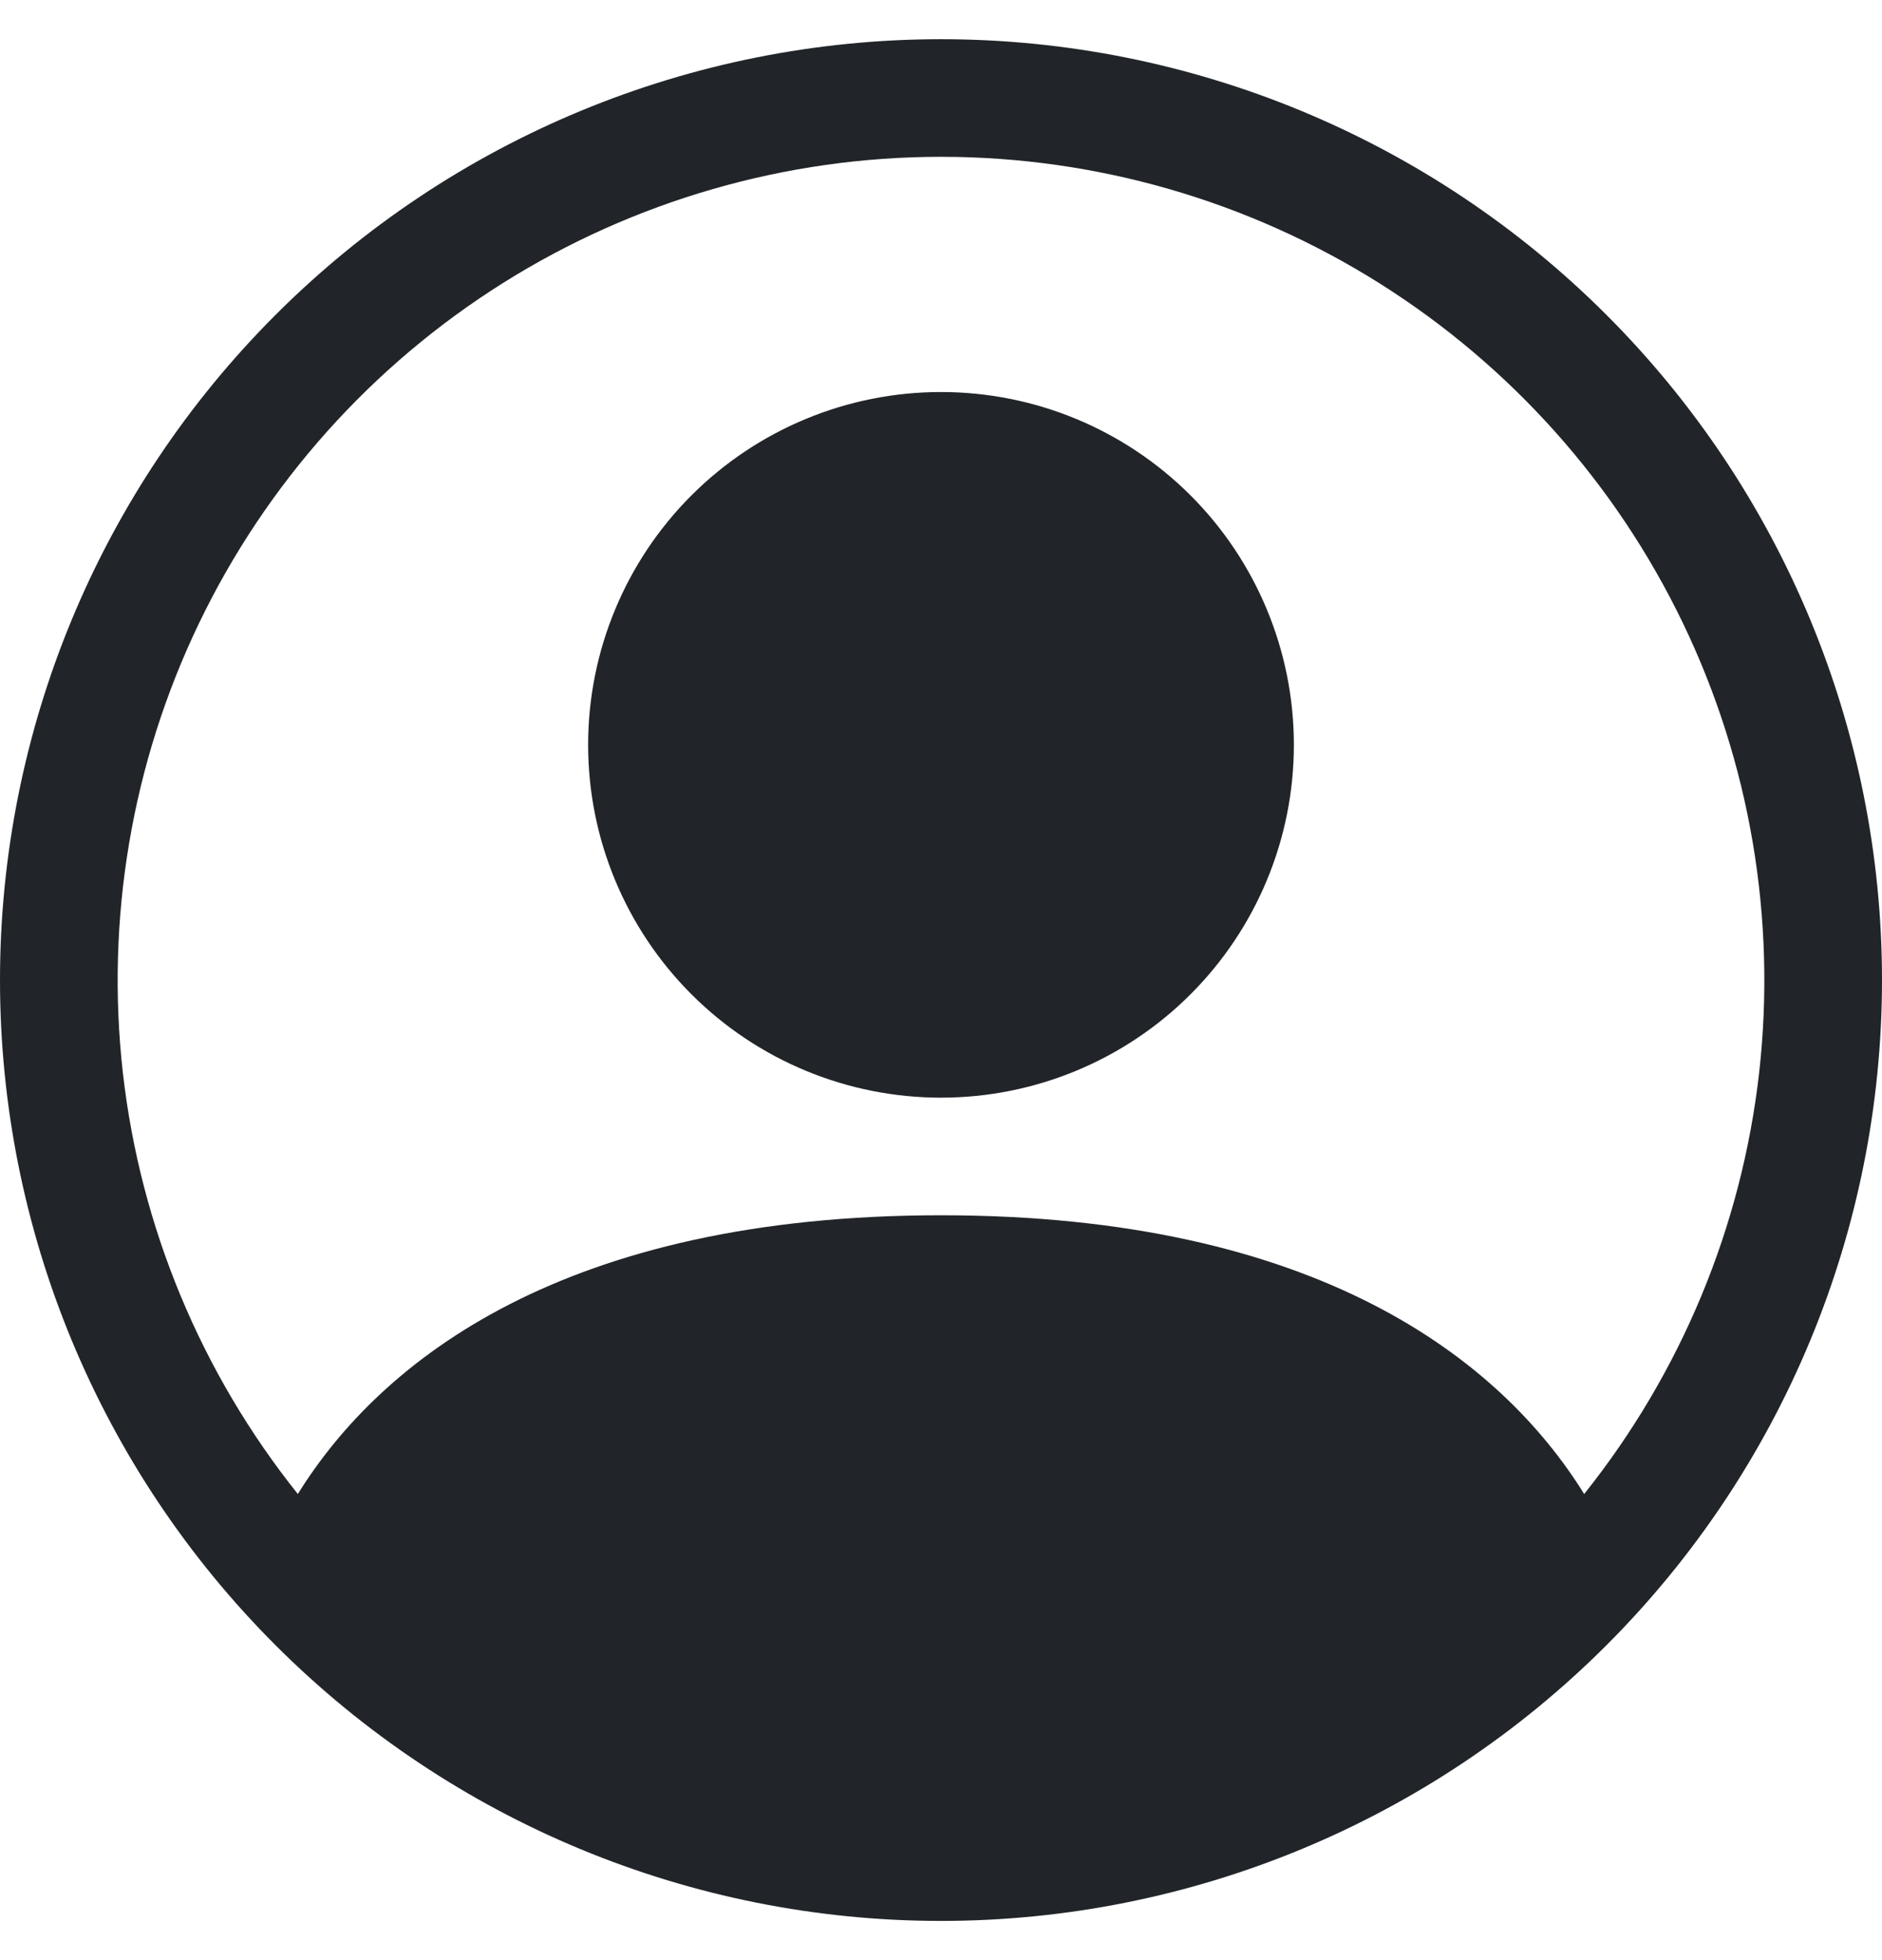 <svg width="24" height="25" viewBox="0 0 24 25" fill="none" xmlns="http://www.w3.org/2000/svg">
<g clip-path="url(#clip0_9704_3426)">
<path d="M16.5 9.5C16.5 10.694 16.026 11.838 15.182 12.682C14.338 13.526 13.194 14 12 14C10.806 14 9.662 13.526 8.818 12.682C7.974 11.838 7.5 10.694 7.5 9.5C7.5 8.307 7.974 7.162 8.818 6.318C9.662 5.474 10.806 5 12 5C13.194 5 14.338 5.474 15.182 6.318C16.026 7.162 16.5 8.307 16.5 9.5Z" fill="#212529"/>
<path fill-rule="evenodd" clip-rule="evenodd" d="M0 12.5C0 9.317 1.264 6.265 3.515 4.015C5.765 1.764 8.817 0.5 12 0.5C15.183 0.5 18.235 1.764 20.485 4.015C22.736 6.265 24 9.317 24 12.5C24 15.683 22.736 18.735 20.485 20.985C18.235 23.236 15.183 24.5 12 24.5C8.817 24.5 5.765 23.236 3.515 20.985C1.264 18.735 0 15.683 0 12.5ZM12 2C10.023 2 8.086 2.559 6.412 3.611C4.738 4.664 3.395 6.167 2.538 7.949C1.681 9.731 1.345 11.719 1.567 13.684C1.79 15.649 2.564 17.51 3.798 19.055C4.863 17.339 7.207 15.5 12 15.5C16.793 15.5 19.136 17.337 20.202 19.055C21.436 17.51 22.21 15.649 22.433 13.684C22.655 11.719 22.319 9.731 21.462 7.949C20.605 6.167 19.262 4.664 17.588 3.611C15.915 2.559 13.977 2 12 2Z" fill="#212529"/>
</g>
<defs>
<clipPath id="clip0_9704_3426">
<rect width="24" height="24" fill="white" transform="translate(0 0.5)"/>
</clipPath>
</defs>
</svg>

